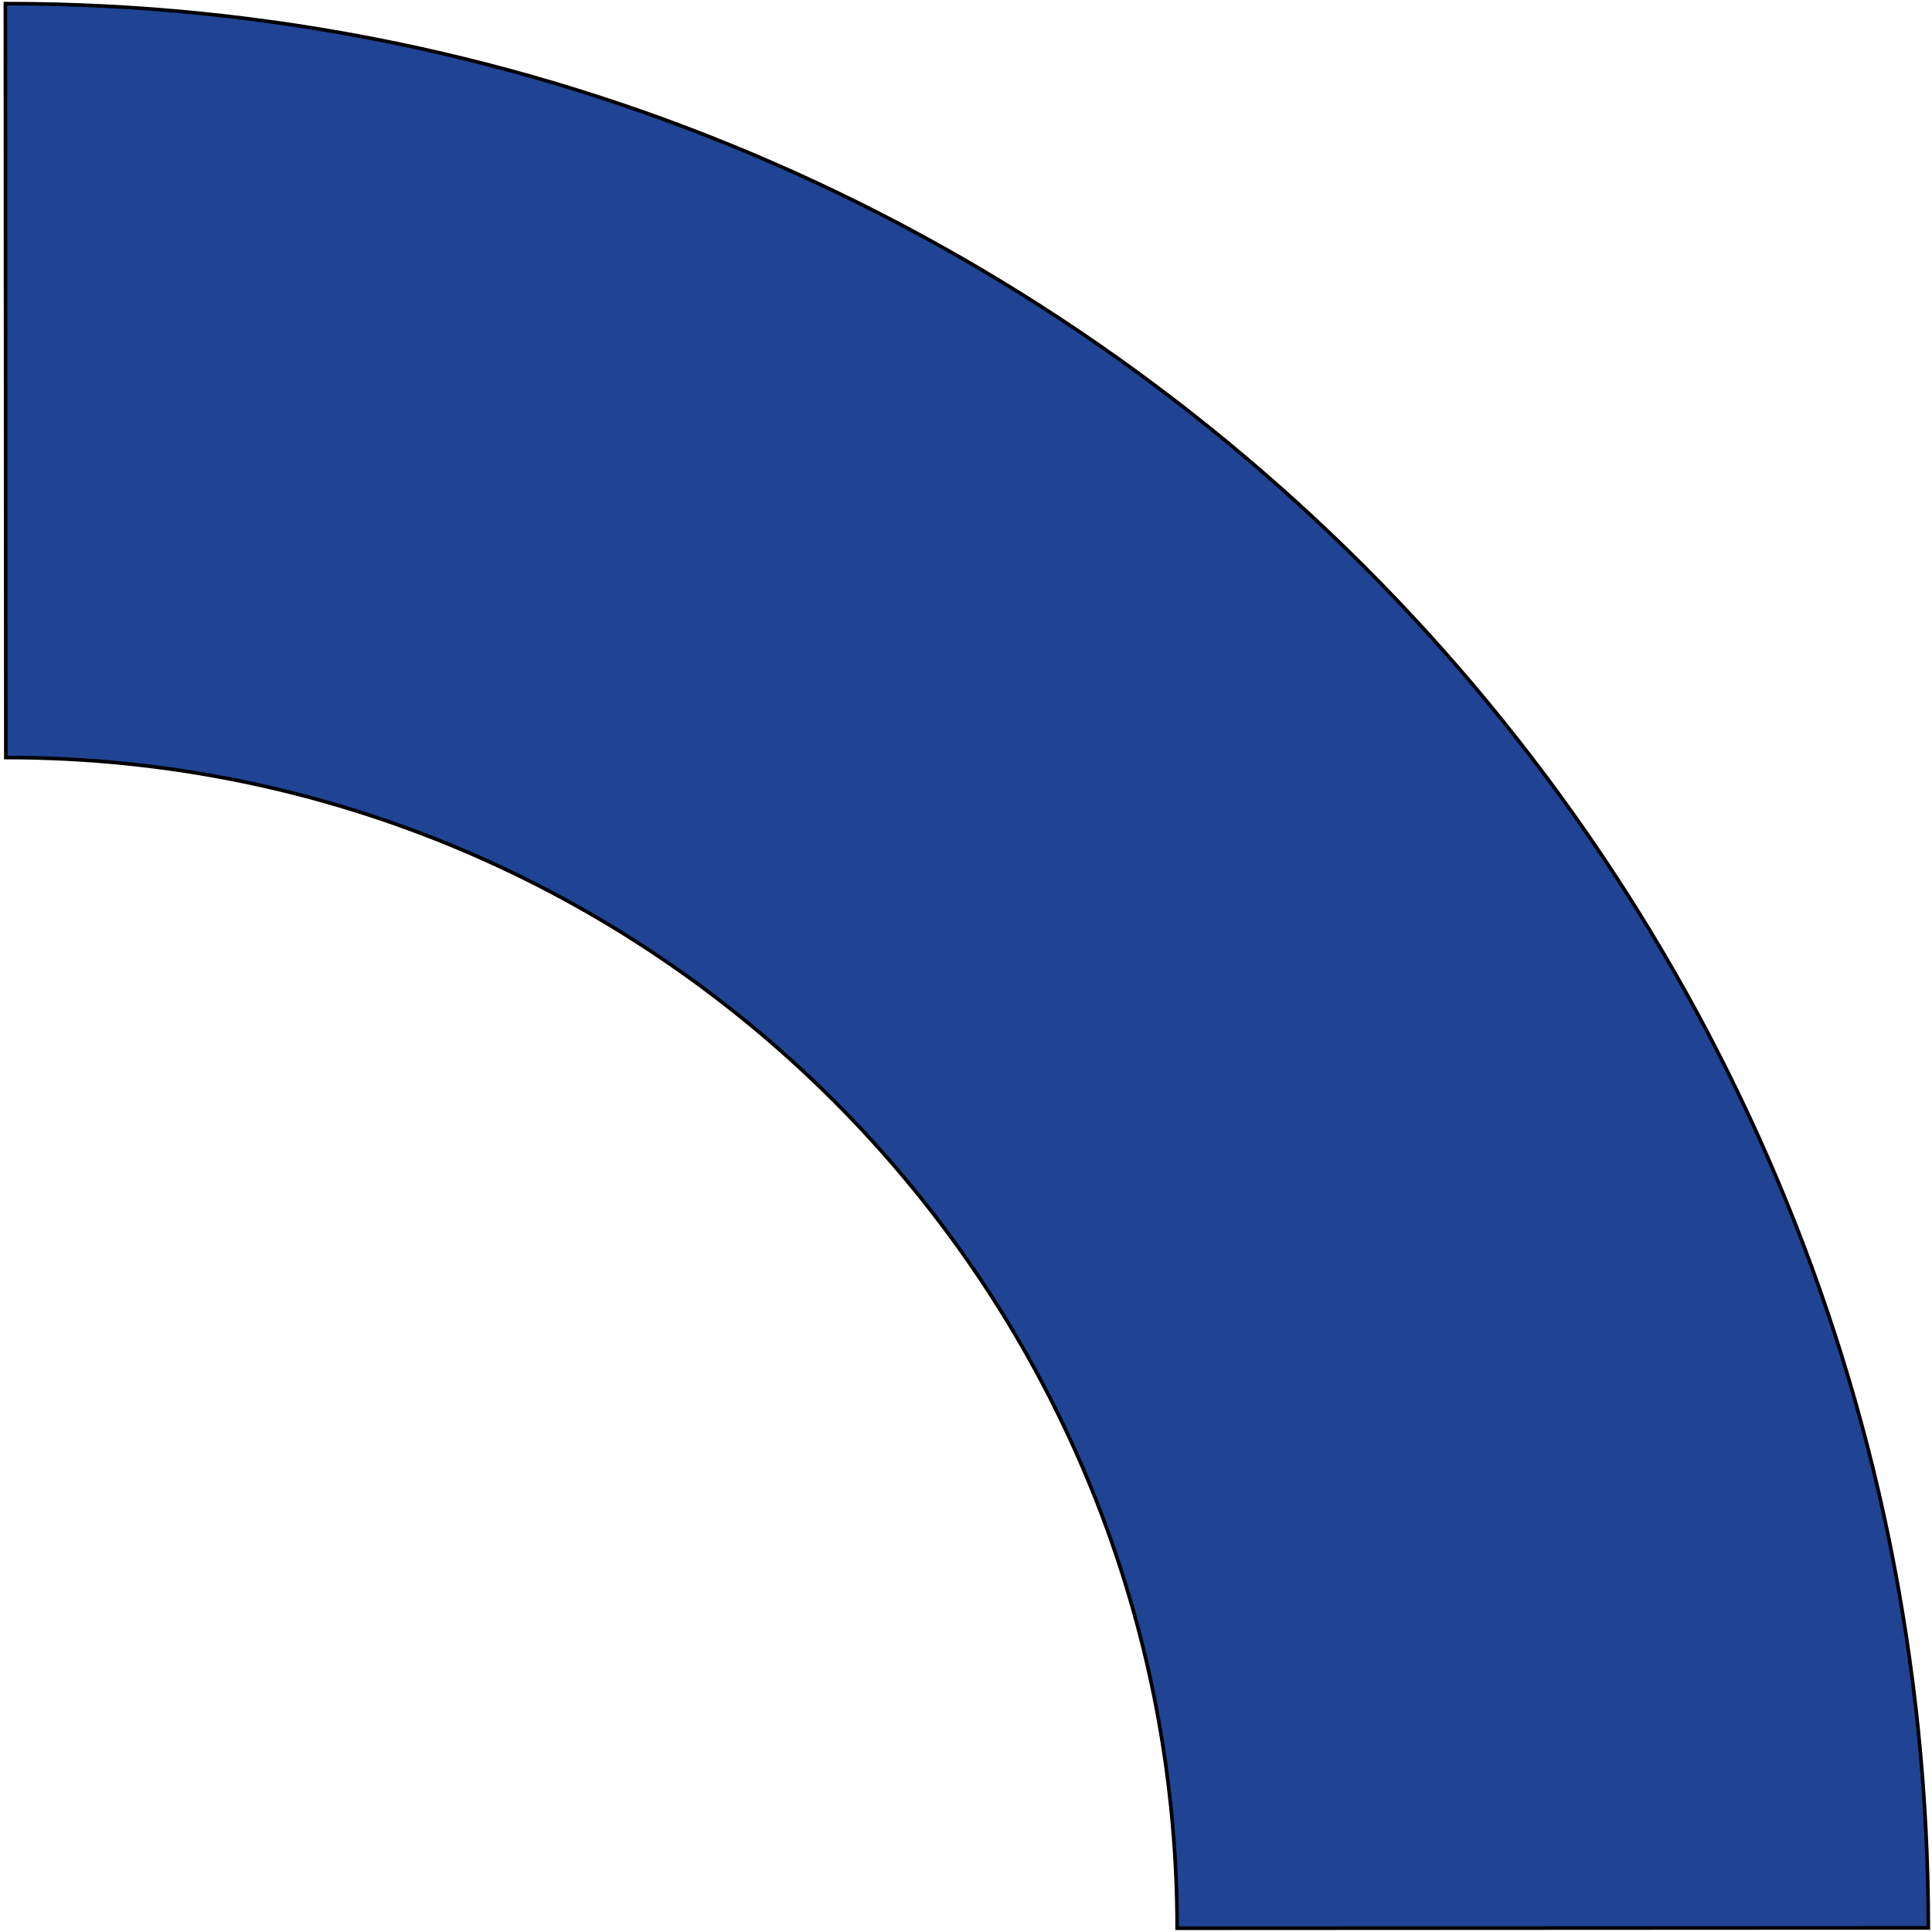 <?xml version="1.0" encoding="UTF-8"?> <svg xmlns="http://www.w3.org/2000/svg" width="536" height="536" viewBox="0 0 536 536" fill="none"><path fill-rule="evenodd" clip-rule="evenodd" d="M1.489 1C295.732 0.897 534.891 239.888 534.981 534.854L326.579 534.957C326.501 355.697 180.917 210.164 1.618 210.164L1.489 1Z" fill="#204393" stroke="black"></path></svg> 